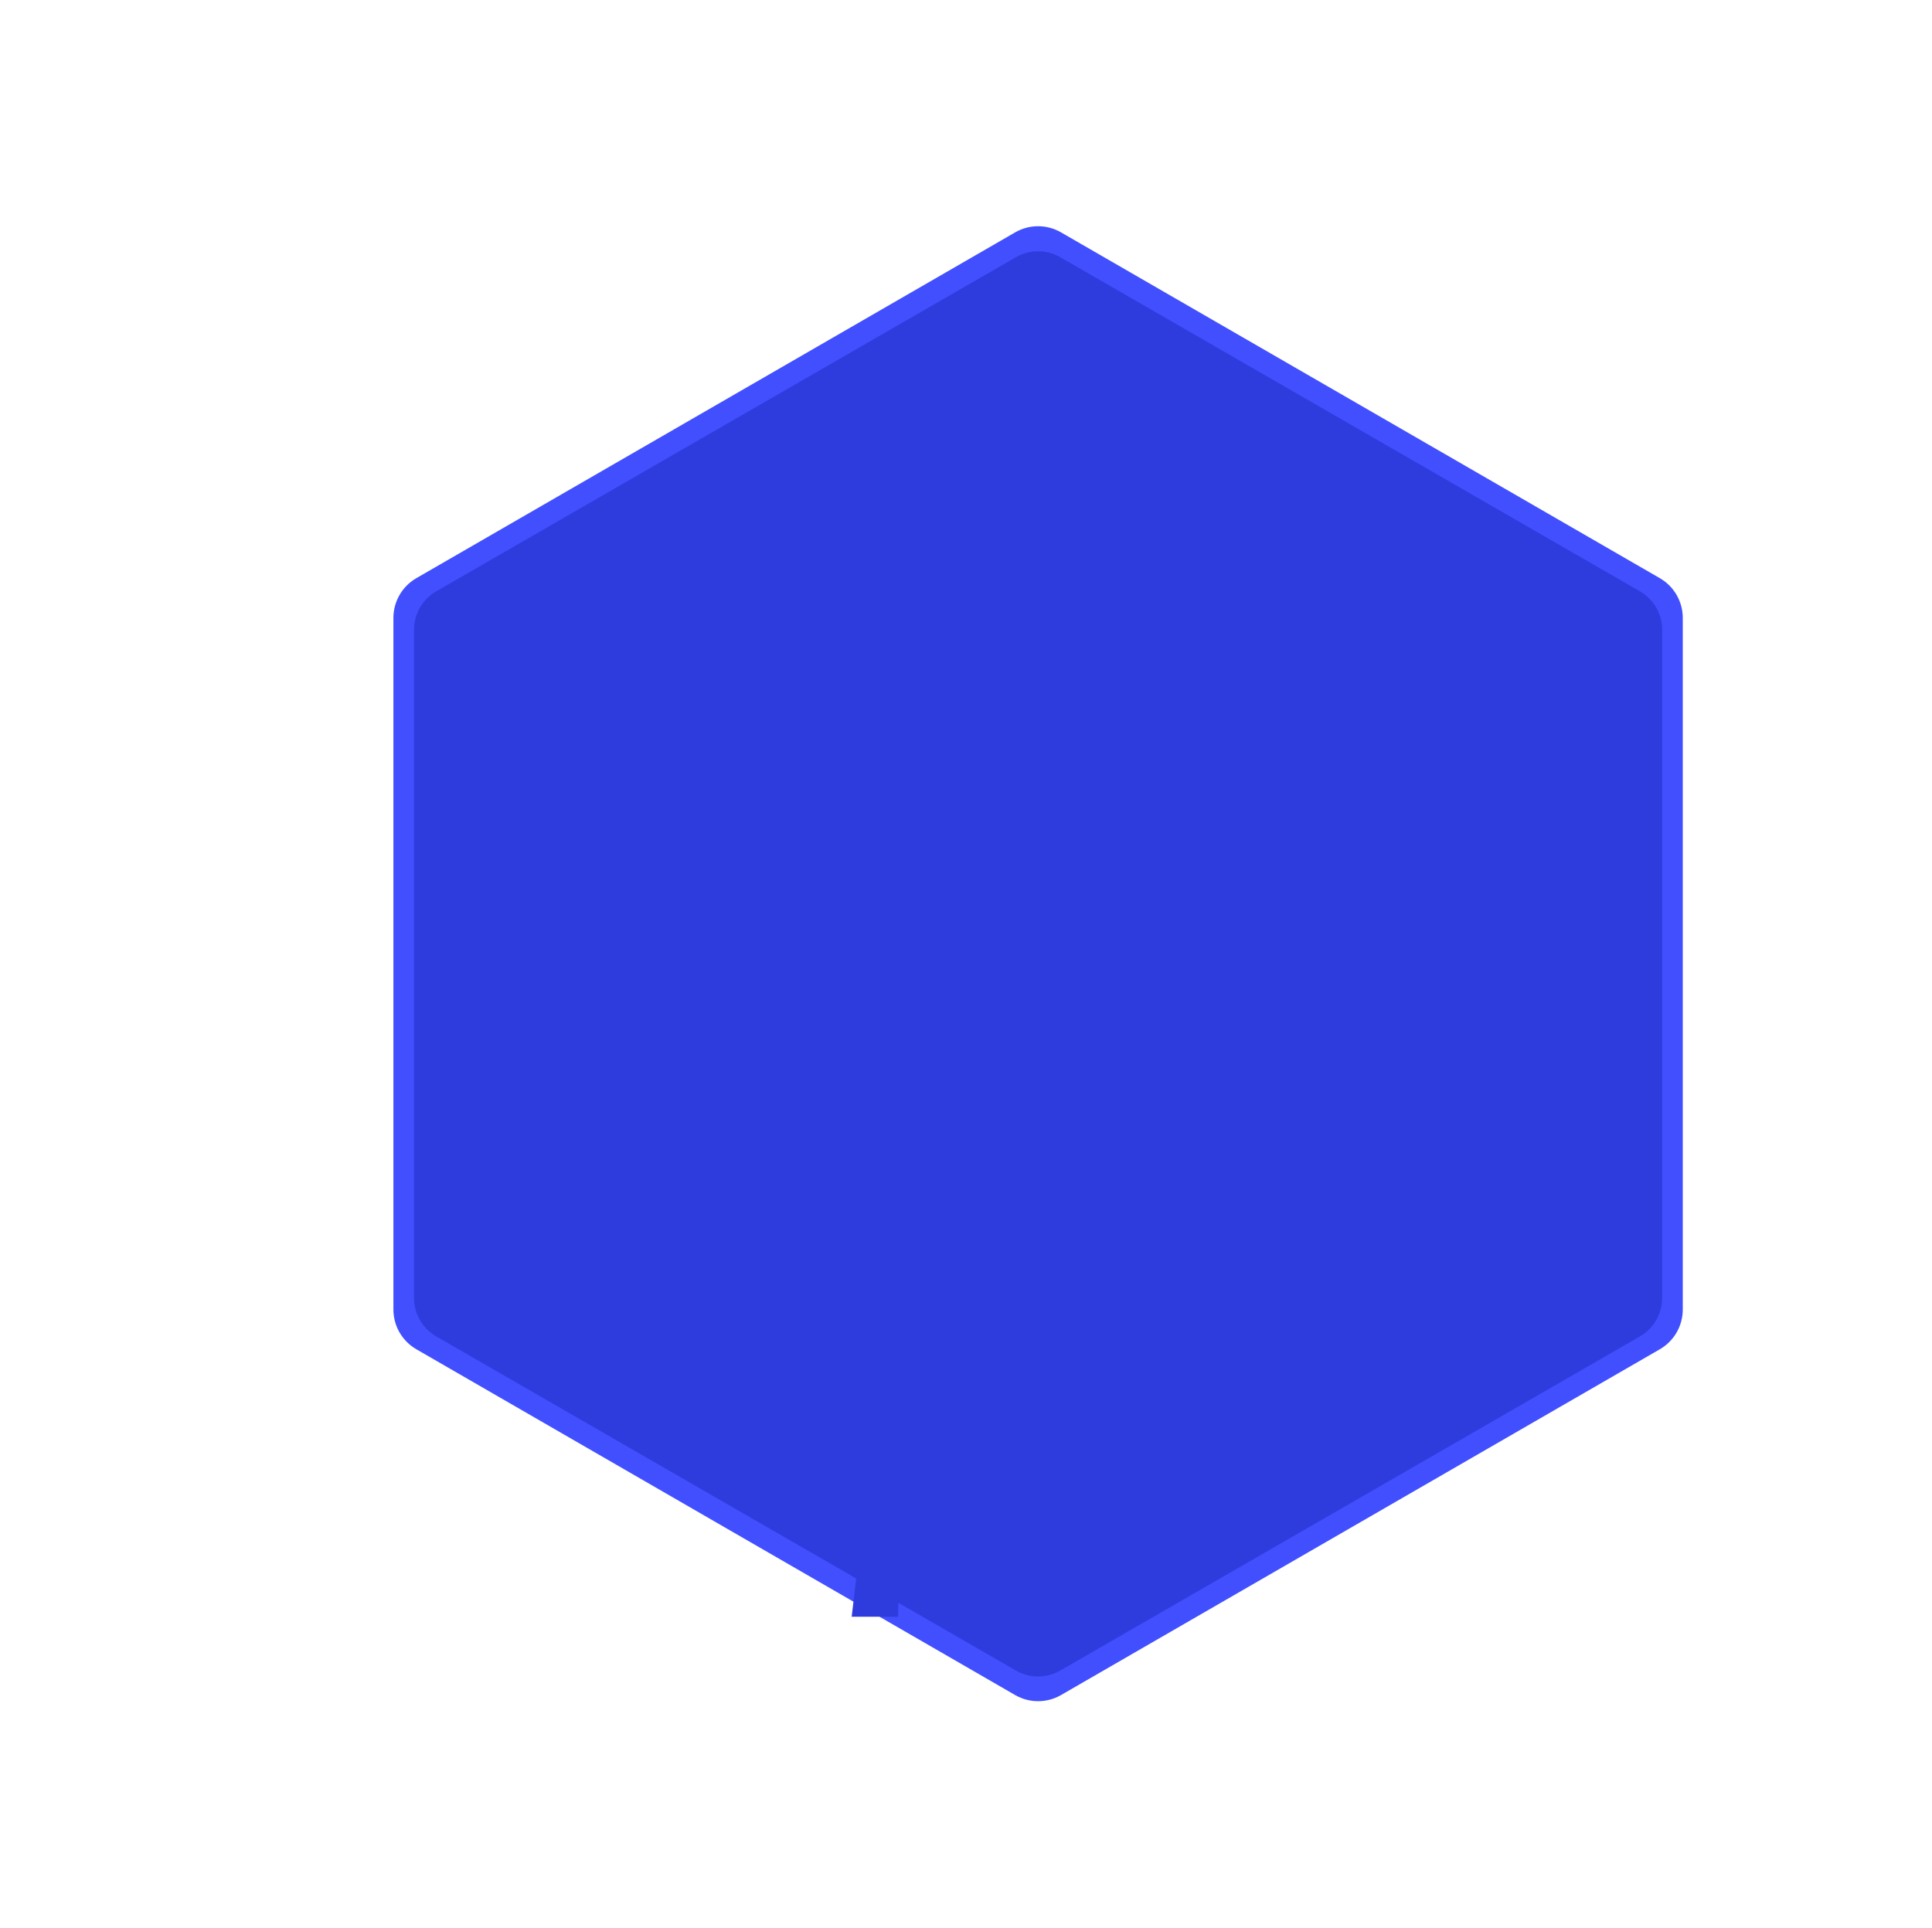 <svg width="938" height="936" viewBox="0 0 938 936" fill="none" xmlns="http://www.w3.org/2000/svg">
<path d="M191 300.027C191 292.064 195.247 284.705 202.142 280.723L492.858 112.829C499.753 108.847 508.247 108.847 515.142 112.829L805.858 280.723C812.753 284.705 817 292.064 817 300.027L817 635.815C817 643.779 812.753 651.138 805.858 655.12L515.142 823.014C508.247 826.995 499.753 826.995 492.858 823.014L202.142 655.12C195.247 651.138 191 643.779 191 635.815L191 300.027Z" fill="#414FFF"/>
<path d="M201 305.769C201 298.074 205.112 290.964 211.786 287.116L493.214 124.886C499.888 121.038 508.112 121.038 514.786 124.886L796.214 287.116C802.888 290.964 807 298.074 807 305.769L807 630.231C807 637.926 802.888 645.036 796.214 648.884L514.786 811.114C508.112 814.962 499.888 814.962 493.214 811.114L211.786 648.884C205.112 645.036 201 637.926 201 630.231L201 305.769Z" fill="#2F3CDD"/>
<g style="mix-blend-mode:hue" filter="url(#filter0_f_860_1045)">
<path d="M454.5 518.5L450 503V525H451.5L454.5 518.5Z" fill="#2F3CDD"/>
<path d="M442 537.5L448 532L448.5 535L449 537.5L448 543.5L447.5 546.5L447 549.5L446.5 555.5L445.5 566.5L446 584.5L445 604.5L444 612L443.5 619L442 629L441.5 639.5L441 640.5H439H437.5L437 639C436.833 638 436.5 635.9 436.5 635.5C436.5 635 437 630 437 629C437 628.2 437.667 627 438 626.5L438.5 624L439.5 621C439.667 619.167 440 615.4 440 615V608.5C440 607.5 440.5 601 440.5 600.5V595.5V591.5C440.5 591.1 440.833 590 441 589.5V584V565.5L441.5 558.5V556C441.5 555.6 441.167 554.833 441 554.5L440 552L438.5 547.5C438.5 546.167 438.4 543.4 438 543C437.6 542.6 438.167 540.167 438.5 539L439.5 538.5L442 537.5Z" fill="#2F3CDD"/>
<path d="M437 715L424 703.5L422.5 711.5L421.5 720.5L419 738L413.5 785H436L437.5 723.5L437 715Z" fill="#2F3CDD"/>
</g>
<defs>
<filter id="filter0_f_860_1045" x="409.5" y="499" width="49" height="290" filterUnits="userSpaceOnUse" color-interpolation-filters="sRGB">
<feFlood flood-opacity="0" result="BackgroundImageFix"/>
<feBlend mode="normal" in="SourceGraphic" in2="BackgroundImageFix" result="shape"/>
<feGaussianBlur stdDeviation="2" result="effect1_foregroundBlur_860_1045"/>
</filter>
</defs>
</svg>
